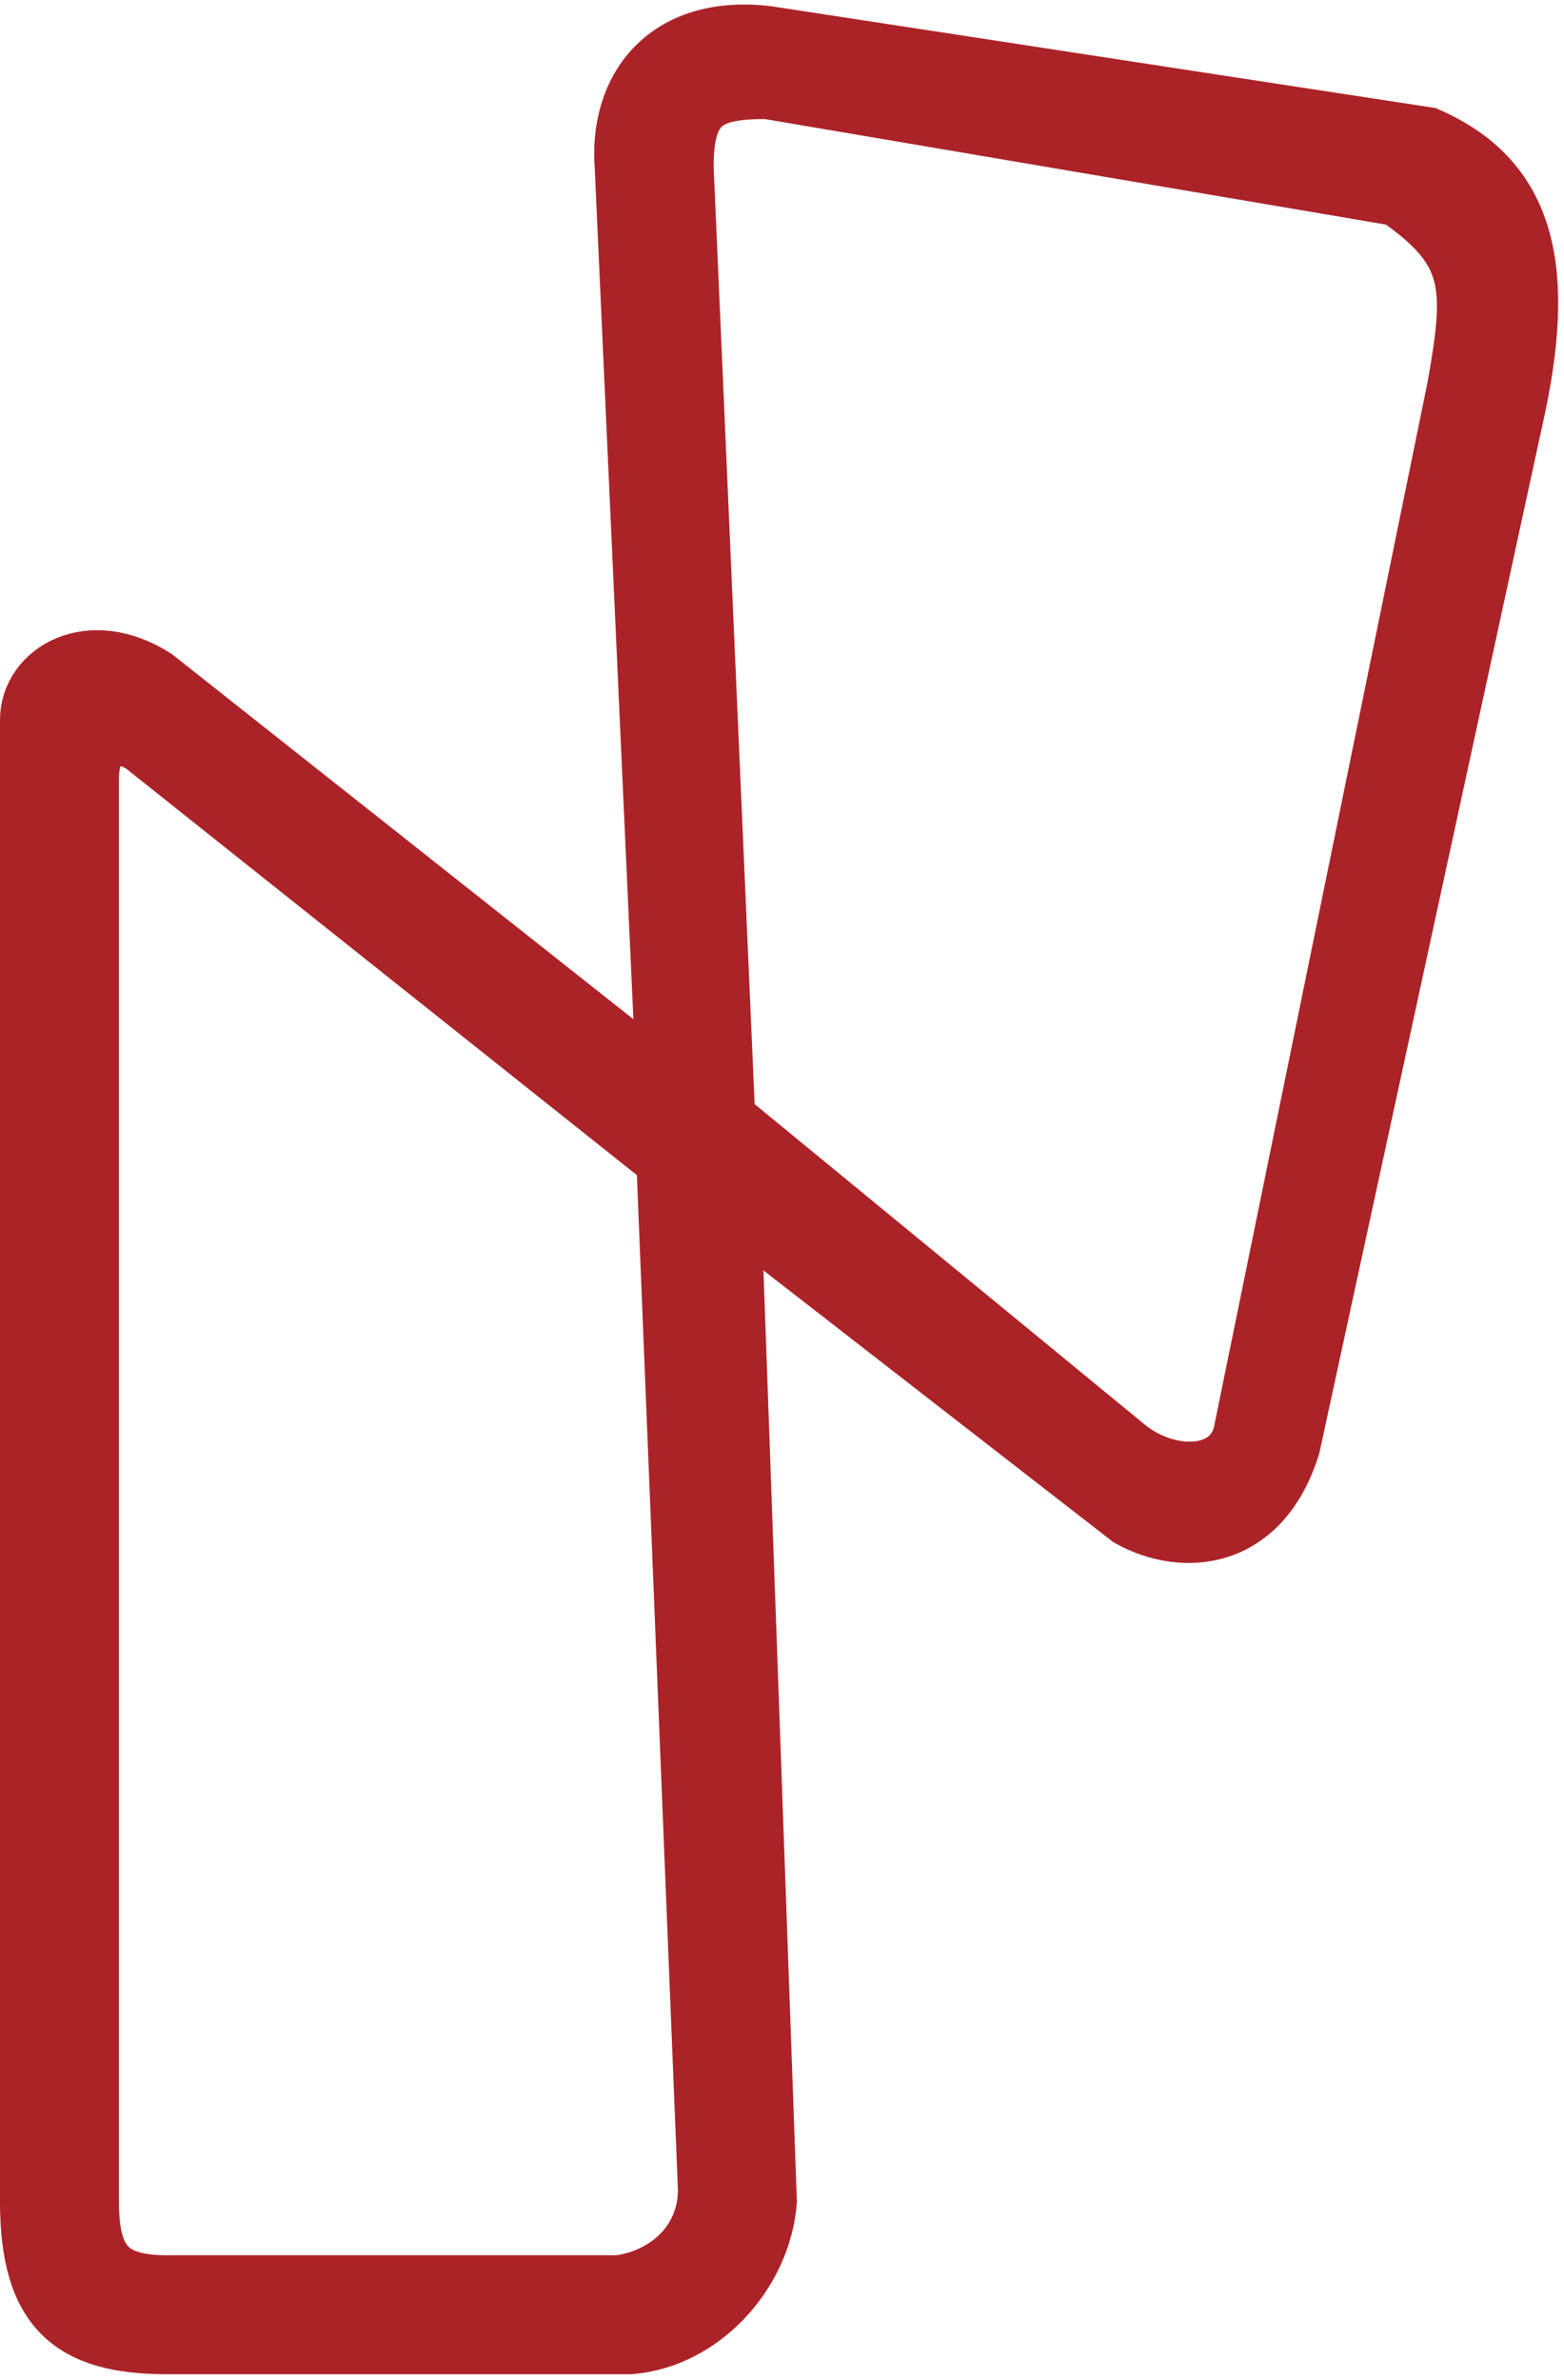 <svg xmlns="http://www.w3.org/2000/svg" viewBox="-5 -5 263 400">
    <path
        d="M124 1C107-1 99 10 100 23L107 177 21 109C10 102 0 108 0 116L0 365C0 383 7 389 23 389L101 389C113 388 123 377 124 365L118 198 185 250C194 255 207 254 212 238L250 63C255 39 251 25 235 18ZM124 10 230 28C243 37 243 43 240 60L204 236C202 244 191 244 184 238L117 183 110 23C110 12 114 10 124 10M19 120 107 190 114 363C114 372 107 378 99 379L23 379C13 379 10 375 10 365L10 126C10 119 14 117 19 120"
        stroke="#ab2328" stroke-width="10" fill="#ab2328" />
</svg>